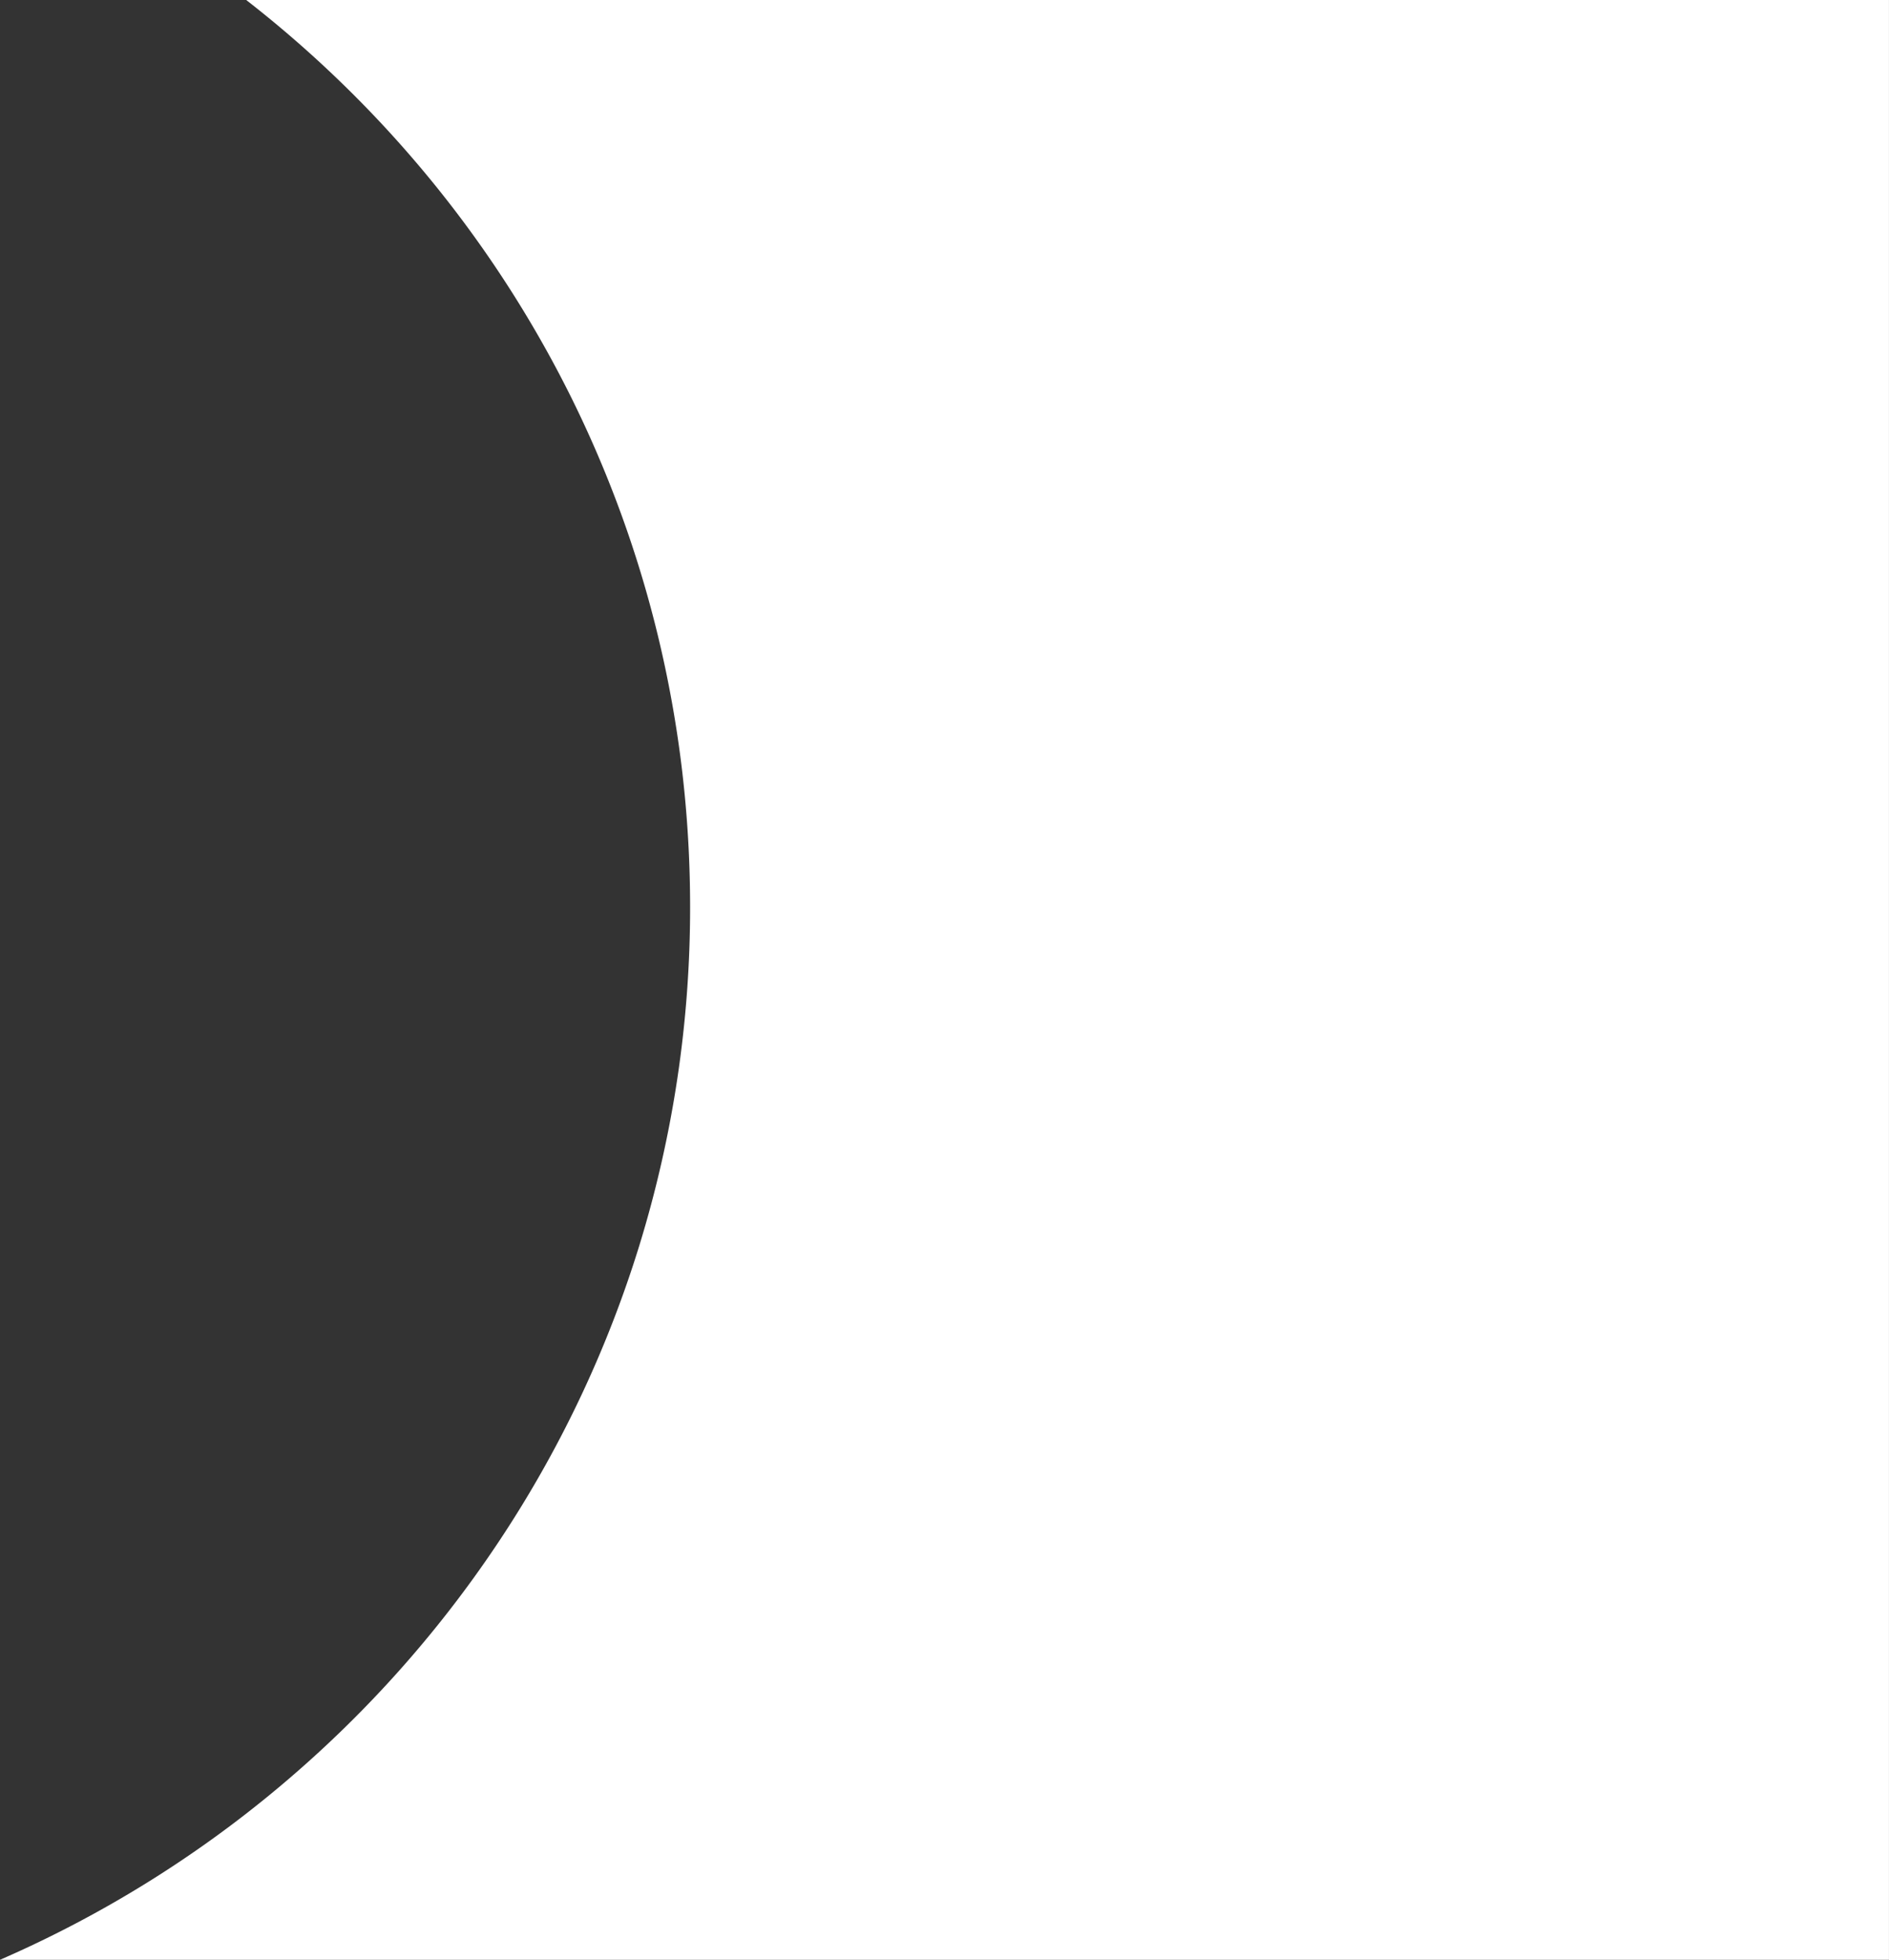<svg xmlns="http://www.w3.org/2000/svg" width="655.672" height="680" viewBox="0 0 655.672 680">
  <rect x="0" y="0" width="655.672" height="680" fill="#333333" stroke="none"/>
  <path id="前面オブジェクトで型抜き_1" data-name="前面オブジェクトで型抜き 1" d="M-4451.959,19228.6v0h-655.672a398.112,398.112,0,0,0,96.9-59.959,400.145,400.145,0,0,0,75.734-84.391,396.4,396.4,0,0,0,49.3-103.557,398.373,398.373,0,0,0,17.6-117.457,404.061,404.061,0,0,0-2.775-47.262,398.547,398.547,0,0,0-8.116-45.625,396.093,396.093,0,0,0-30.991-85.084,399.337,399.337,0,0,0-48.57-74.756,401.155,401.155,0,0,0-63.628-61.908h570.209v680Z" transform="translate(5107.631 -18548.604)" fill="#fff"/>
</svg>
